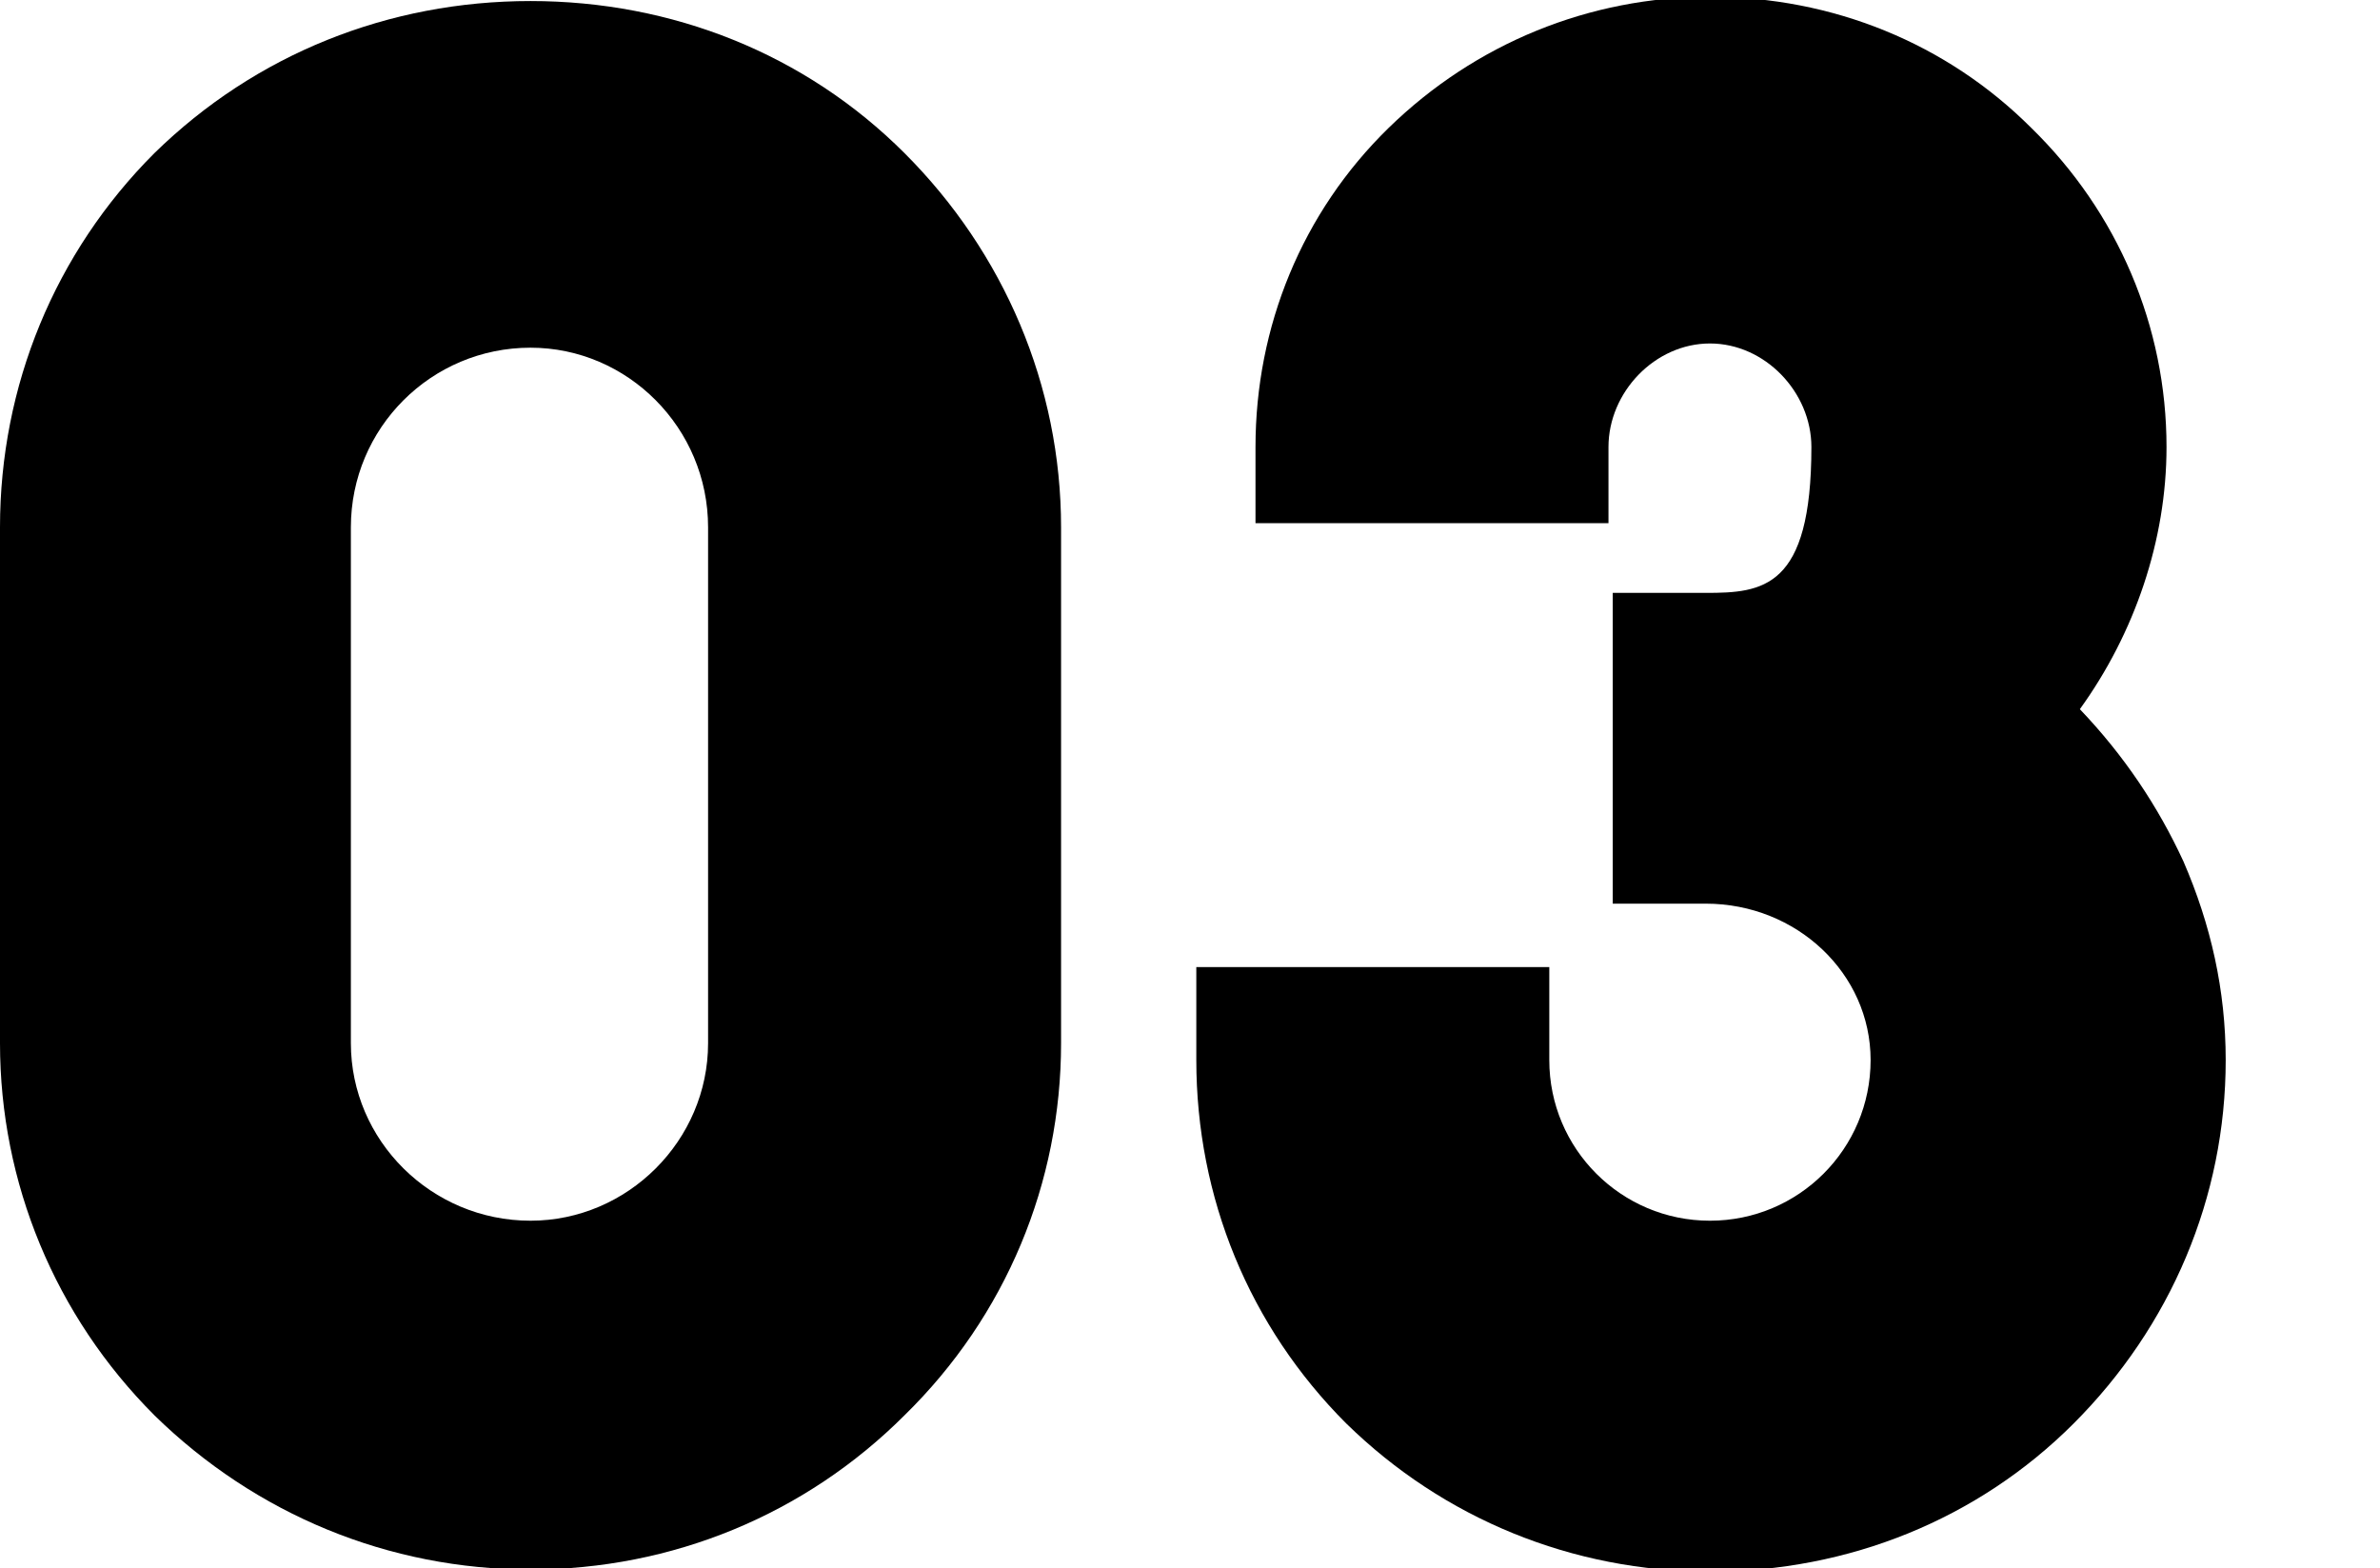 <?xml version="1.0" encoding="UTF-8"?>
<svg id="c" data-name="KV" xmlns="http://www.w3.org/2000/svg" width="75.442" height="49.715" viewBox="0 0 75.442 49.715">
  <path d="M4.891,44.857c-3.148-3.149-4.891-7.37-4.891-11.792v-16.349c0-4.489,1.742-8.71,4.891-11.859C8.107,1.708,12.328.033,16.816.033c4.49,0,8.711,1.675,11.859,4.824,3.149,3.149,4.959,7.37,4.959,11.859v16.349c0,4.422-1.742,8.643-4.959,11.792-3.148,3.149-7.369,4.892-11.859,4.892-4.488,0-8.709-1.742-11.926-4.892ZM11.122,16.716v16.349c0,3.082,2.546,5.628,5.694,5.628,3.082,0,5.629-2.546,5.629-5.628v-16.349c0-3.149-2.547-5.695-5.629-5.695-3.148,0-5.694,2.546-5.694,5.695Z"/>
  <path d="M42.678,45.125c-3.082-3.082-4.757-7.169-4.757-11.524v-2.948h11.189v2.948c0,2.814,2.278,5.092,5.093,5.092,2.813,0,5.092-2.278,5.092-5.092,0-2.747-2.346-4.958-5.227-4.958h-2.947v-9.85h2.947c1.809,0,3.35-.134,3.35-4.623,0-1.742-1.474-3.283-3.215-3.283-1.742,0-3.217,1.541-3.217,3.283v2.412h-11.189v-2.412c0-3.819,1.475-7.437,4.221-10.117C46.766,1.374,50.383-.101,54.203-.101c3.885,0,7.504,1.474,10.184,4.154,2.747,2.68,4.288,6.298,4.288,10.117,0,2.948-1.005,5.896-2.747,8.309,1.406,1.474,2.479,3.082,3.283,4.824.871,2.01,1.34,4.087,1.34,6.298,0,4.355-1.742,8.442-4.824,11.524-3.016,3.015-7.102,4.69-11.523,4.69-4.355,0-8.443-1.675-11.525-4.69Z"/>
</svg>